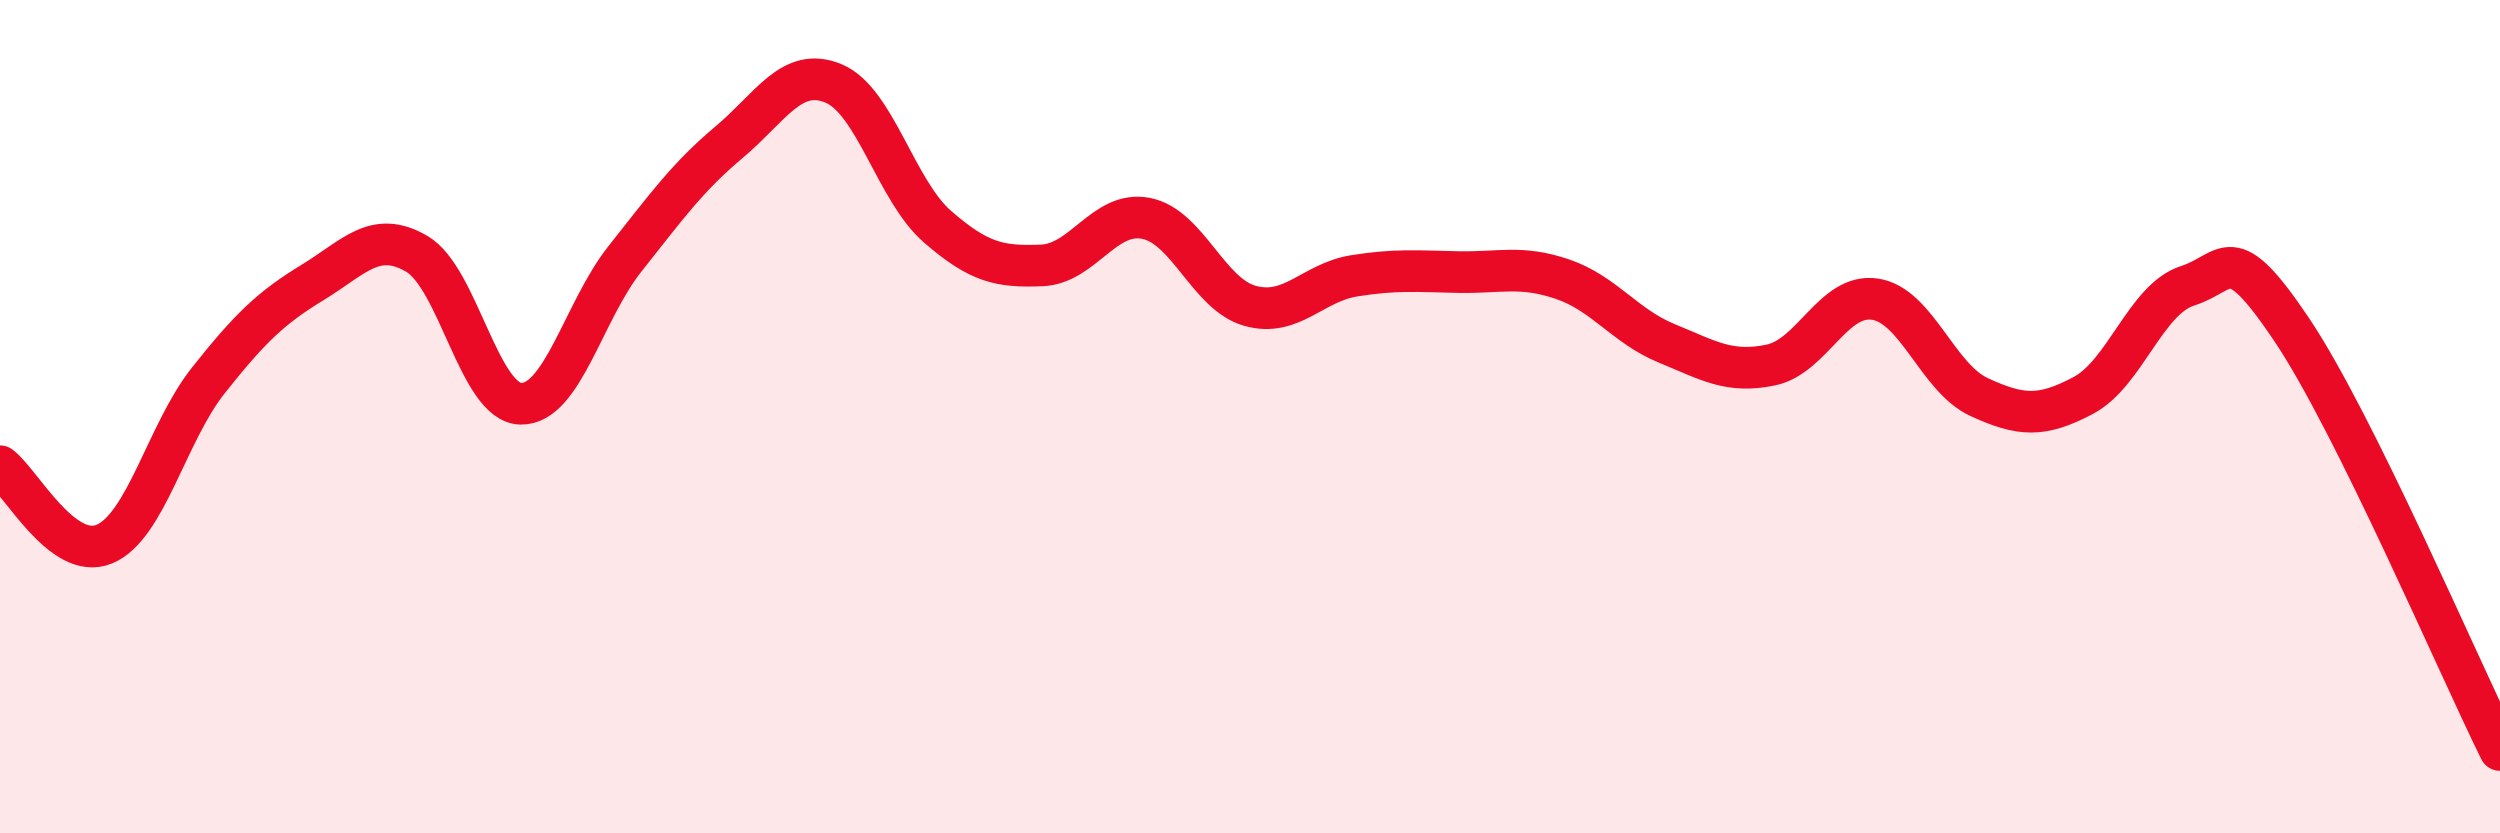 
    <svg width="60" height="20" viewBox="0 0 60 20" xmlns="http://www.w3.org/2000/svg">
      <path
        d="M 0,11.19 C 0.5,11.56 1.5,13.47 2.5,13.06 C 3.5,12.65 4,10.39 5,9.13 C 6,7.87 6.5,7.39 7.5,6.78 C 8.5,6.17 9,5.51 10,6.09 C 11,6.67 11.5,9.67 12.5,9.69 C 13.5,9.71 14,7.47 15,6.21 C 16,4.95 16.5,4.25 17.5,3.41 C 18.5,2.57 19,1.59 20,2 C 21,2.41 21.5,4.57 22.5,5.44 C 23.5,6.31 24,6.41 25,6.37 C 26,6.33 26.5,5.05 27.5,5.24 C 28.5,5.43 29,7.06 30,7.34 C 31,7.62 31.5,6.78 32.5,6.62 C 33.5,6.46 34,6.51 35,6.53 C 36,6.55 36.5,6.36 37.5,6.7 C 38.5,7.04 39,7.83 40,8.24 C 41,8.65 41.5,8.97 42.5,8.76 C 43.5,8.55 44,7.03 45,7.18 C 46,7.33 46.5,9.07 47.5,9.53 C 48.5,9.99 49,10.02 50,9.49 C 51,8.96 51.5,7.18 52.5,6.86 C 53.5,6.54 53.5,5.68 55,7.91 C 56.5,10.14 59,15.98 60,18L60 20L0 20Z"
        fill="#EB0A25"
        opacity="0.1"
        stroke-linecap="round"
        stroke-linejoin="round"
      />
      <path
        d="M 0,11.19 C 0.5,11.56 1.5,13.47 2.5,13.06 C 3.5,12.65 4,10.39 5,9.13 C 6,7.87 6.5,7.39 7.5,6.78 C 8.5,6.17 9,5.51 10,6.09 C 11,6.67 11.5,9.67 12.5,9.69 C 13.5,9.71 14,7.47 15,6.21 C 16,4.95 16.5,4.25 17.5,3.41 C 18.5,2.57 19,1.59 20,2 C 21,2.41 21.5,4.57 22.5,5.44 C 23.5,6.31 24,6.41 25,6.37 C 26,6.33 26.5,5.05 27.5,5.24 C 28.5,5.43 29,7.06 30,7.34 C 31,7.62 31.5,6.78 32.5,6.62 C 33.5,6.46 34,6.51 35,6.53 C 36,6.55 36.5,6.36 37.5,6.7 C 38.5,7.04 39,7.83 40,8.24 C 41,8.65 41.5,8.97 42.5,8.76 C 43.5,8.55 44,7.03 45,7.18 C 46,7.33 46.5,9.07 47.5,9.53 C 48.5,9.99 49,10.02 50,9.49 C 51,8.96 51.5,7.18 52.5,6.86 C 53.5,6.54 53.5,5.68 55,7.91 C 56.5,10.14 59,15.98 60,18"
        stroke="#EB0A25"
        stroke-width="1"
        fill="none"
        stroke-linecap="round"
        stroke-linejoin="round"
      />
    </svg>
  